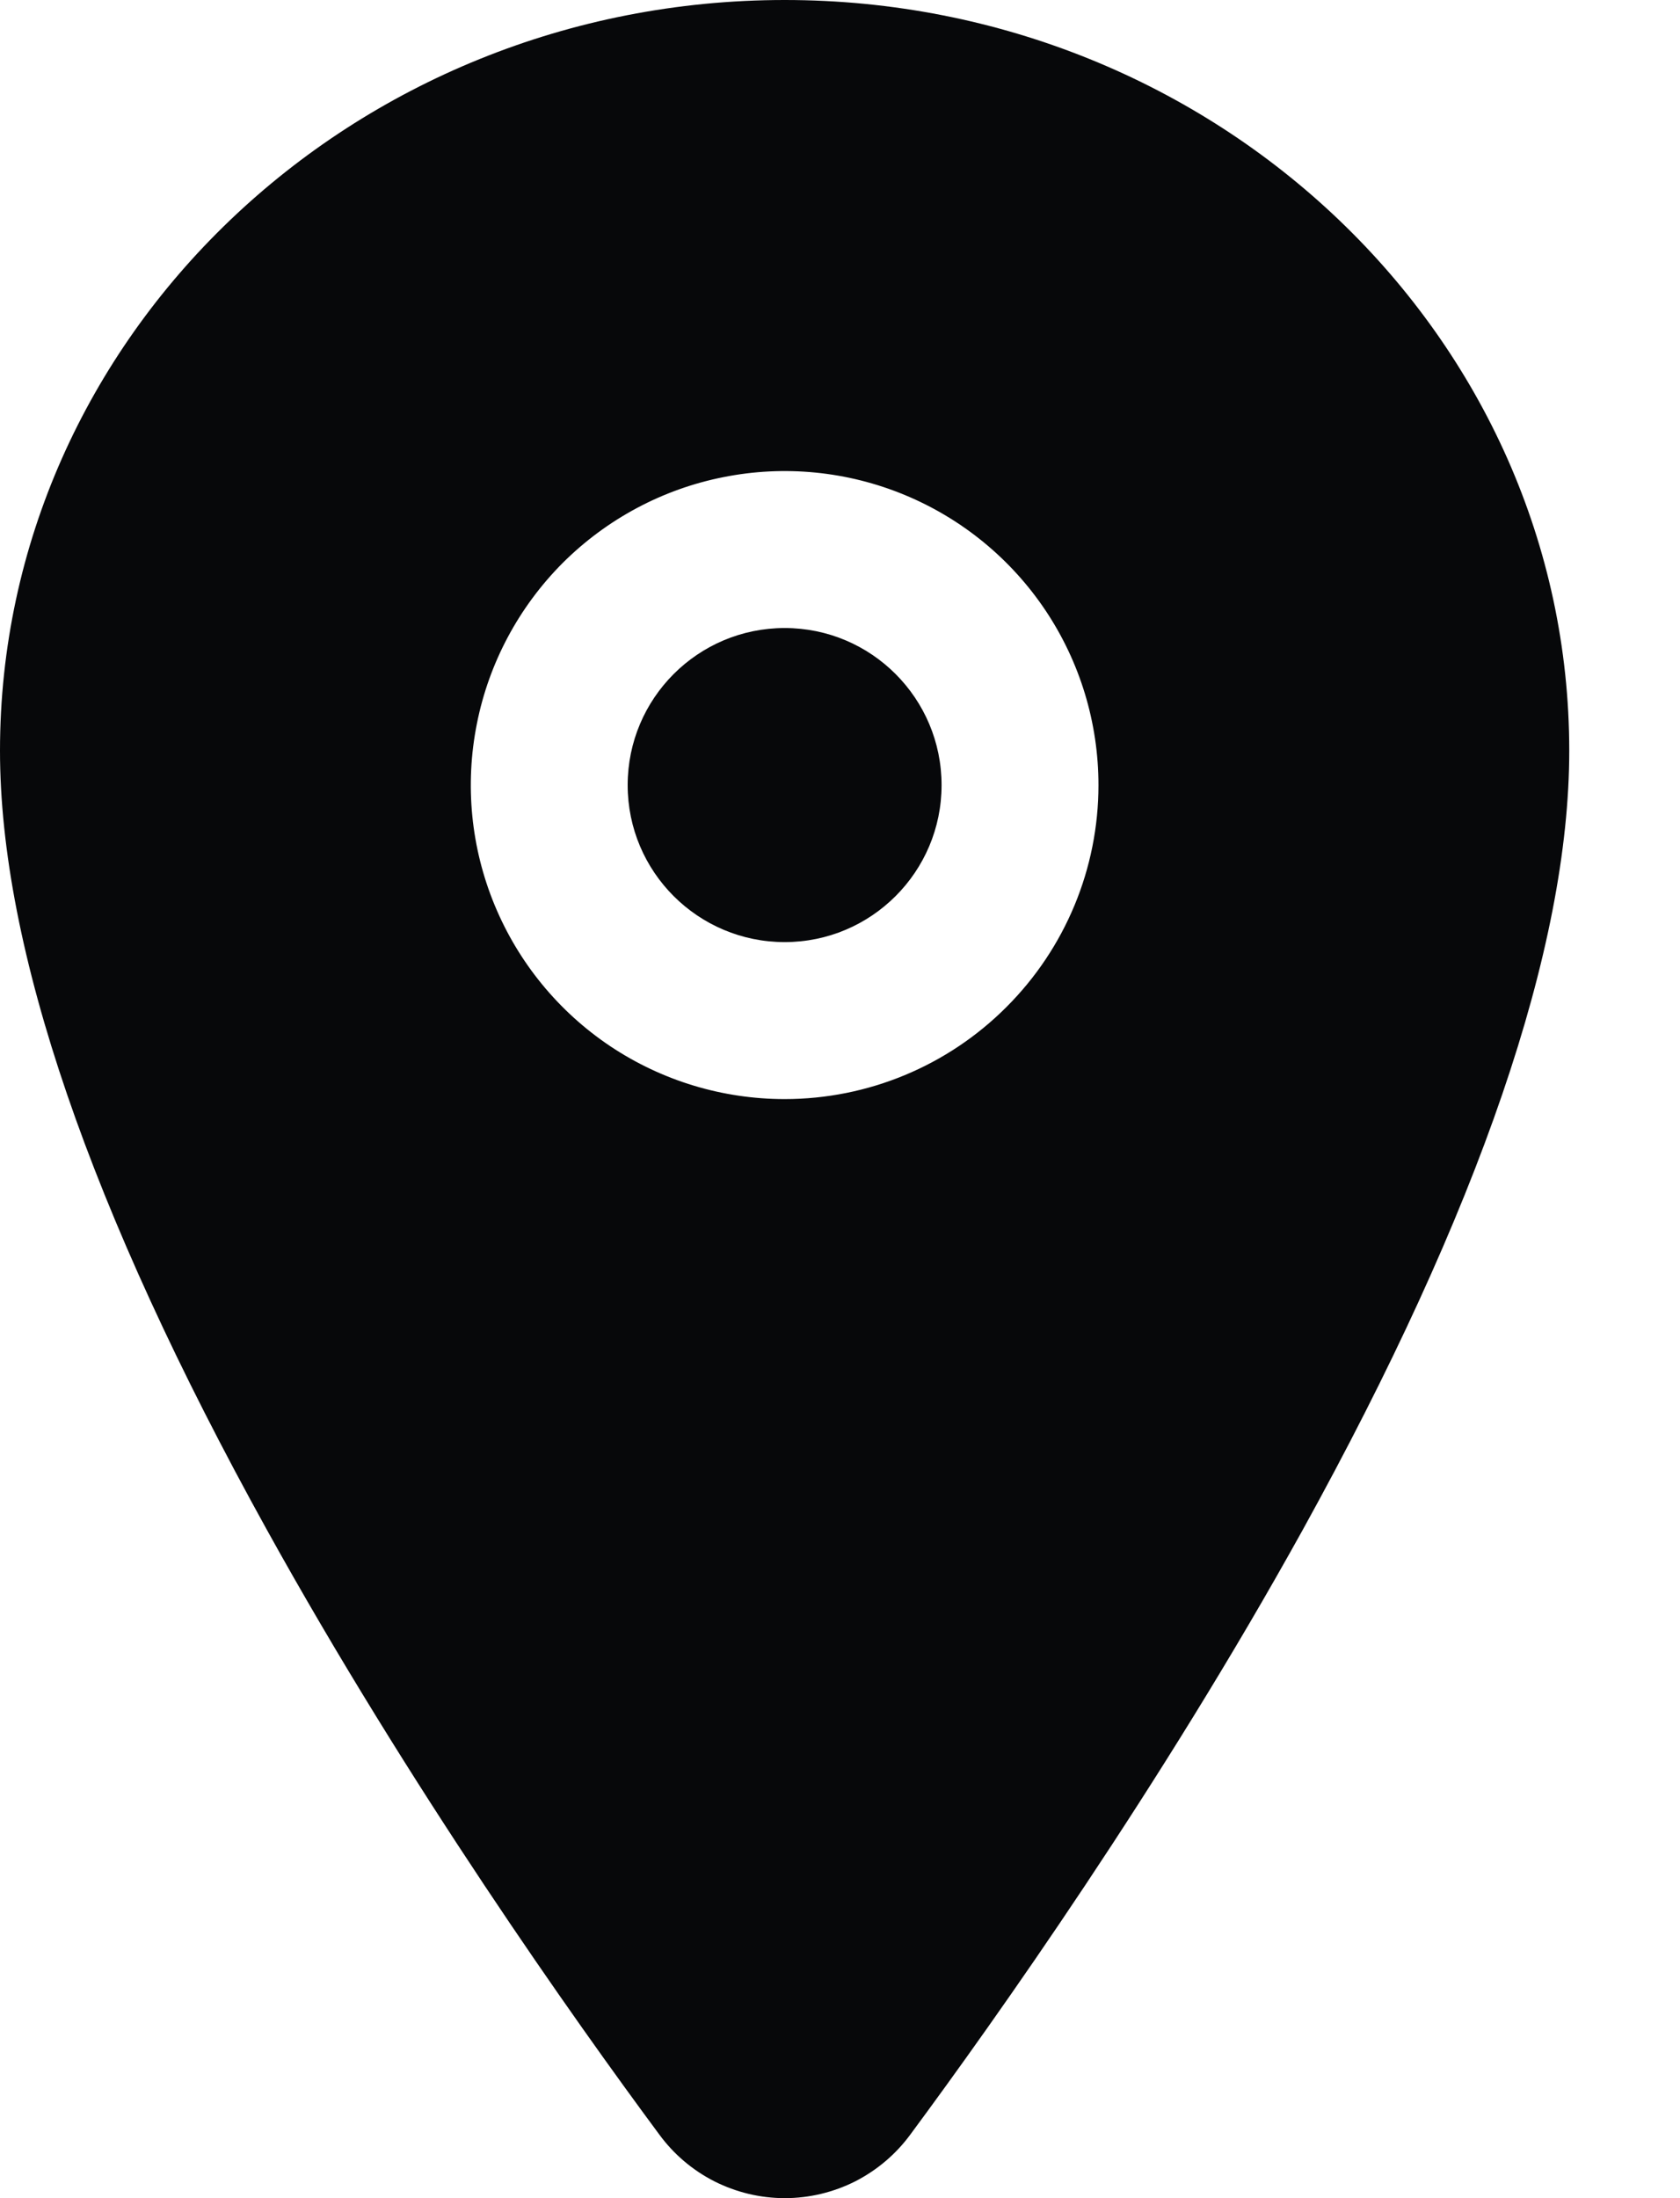 <?xml version="1.0" encoding="UTF-8"?> <svg xmlns="http://www.w3.org/2000/svg" width="13" height="17" viewBox="0 0 13 17" fill="none"><path d="M6.072 7.286C6.742 7.286 7.286 6.742 7.286 6.072C7.286 5.401 6.742 4.857 6.072 4.857C5.401 4.857 4.857 5.401 4.857 6.072C4.857 6.742 5.401 7.286 6.072 7.286Z" fill="#07080A"></path><path d="M6.072 0C2.724 0 0 2.605 0 5.806C0 7.33 0.695 9.358 2.065 11.831C3.166 13.818 4.439 15.614 5.101 16.507C5.213 16.66 5.359 16.784 5.528 16.87C5.697 16.955 5.883 17 6.073 17C6.262 17 6.449 16.955 6.618 16.87C6.786 16.784 6.933 16.66 7.045 16.507C7.706 15.614 8.98 13.818 10.081 11.831C11.448 9.358 12.143 7.331 12.143 5.806C12.143 2.605 9.419 0 6.072 0ZM6.072 8.5C5.591 8.5 5.122 8.358 4.722 8.091C4.323 7.824 4.012 7.445 3.828 7.001C3.644 6.557 3.596 6.069 3.69 5.598C3.783 5.127 4.015 4.694 4.354 4.354C4.694 4.015 5.127 3.783 5.598 3.69C6.069 3.596 6.557 3.644 7.001 3.828C7.445 4.012 7.824 4.323 8.091 4.722C8.358 5.122 8.5 5.591 8.5 6.072C8.5 6.716 8.244 7.333 7.788 7.788C7.333 8.244 6.716 8.5 6.072 8.5Z" fill="#07080A"></path></svg> 
